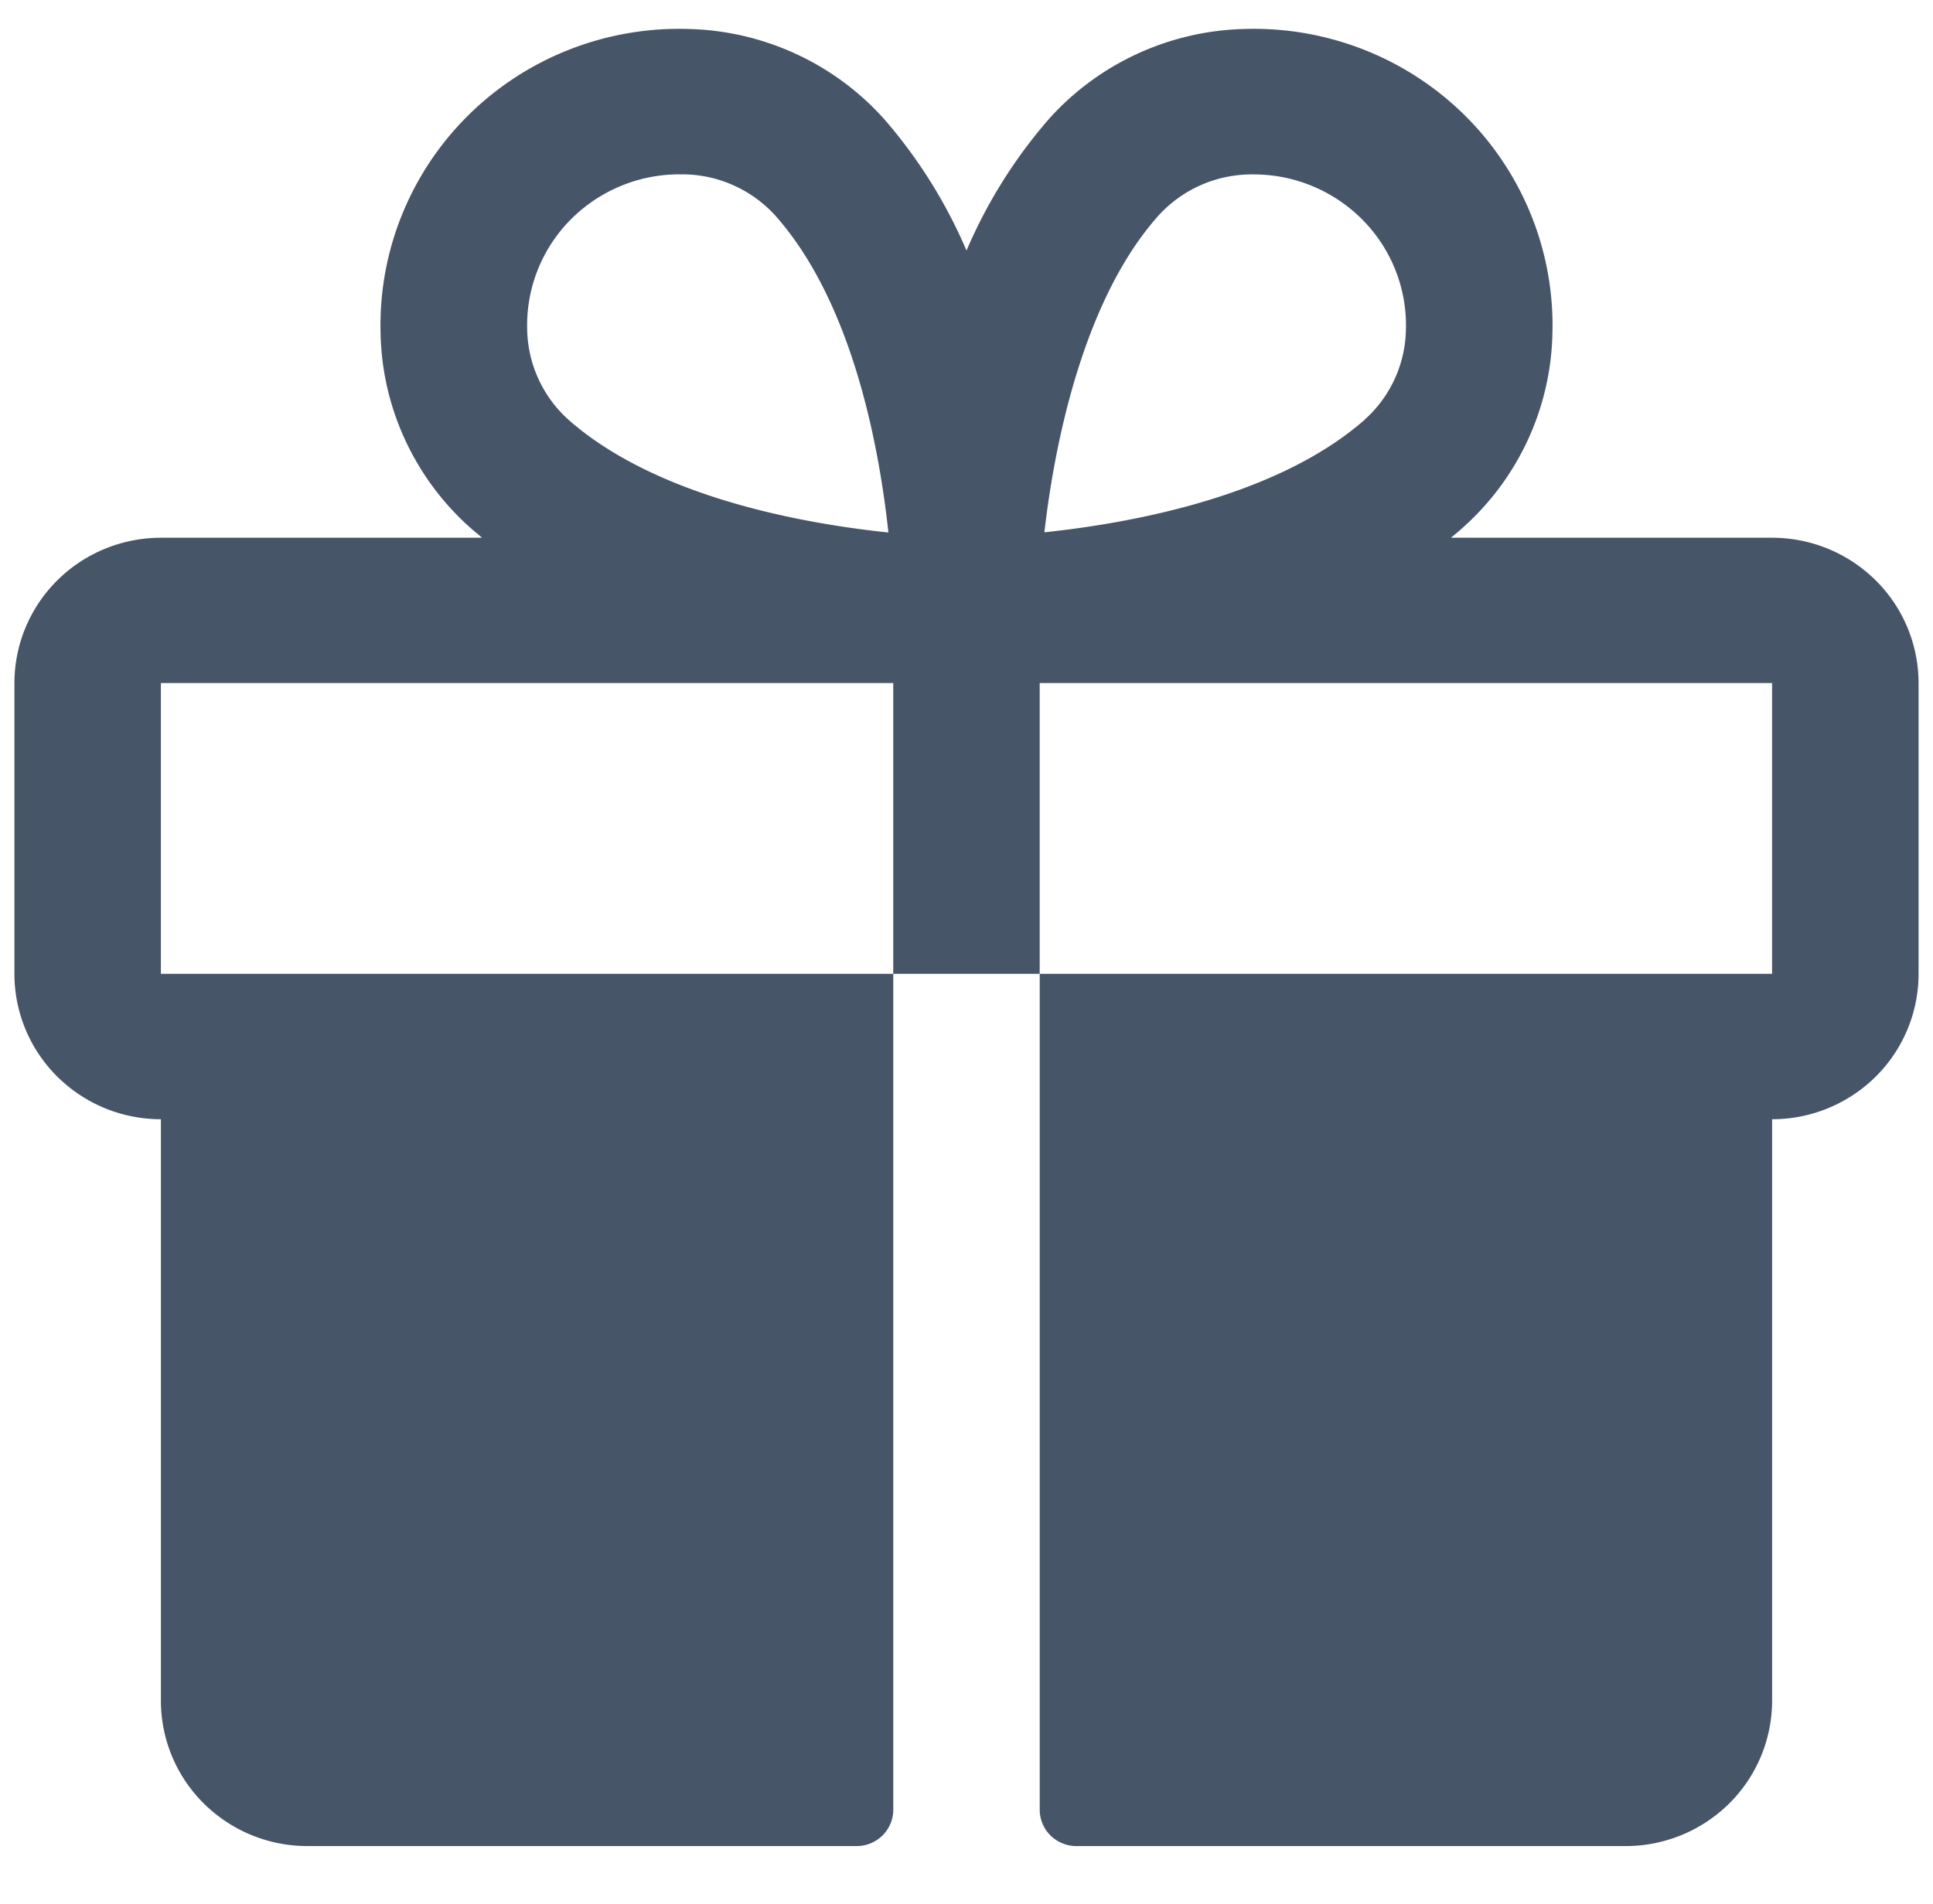 <svg xmlns="http://www.w3.org/2000/svg" width="67" height="66" fill="none"><g clip-path="url(#a)"><path fill="#475569" d="M61.423 18.643H50.292c.124-.104.25-.205.371-.315a9.307 9.307 0 0 0 2.282-3.05 9.244 9.244 0 0 0 .863-3.7c.041-1.4-.206-2.793-.726-4.094a10.27 10.27 0 0 0-2.3-3.474 10.357 10.357 0 0 0-3.499-2.284 10.419 10.419 0 0 0-4.124-.722 9.427 9.427 0 0 0-3.73.857 9.365 9.365 0 0 0-3.073 2.265 17.284 17.284 0 0 0-2.856 4.56 17.284 17.284 0 0 0-2.856-4.56 9.365 9.365 0 0 0-3.073-2.265 9.427 9.427 0 0 0-3.73-.857 10.419 10.419 0 0 0-4.124.722 10.357 10.357 0 0 0-3.499 2.284 10.27 10.27 0 0 0-2.3 3.474 10.207 10.207 0 0 0-.726 4.094c.028 1.28.322 2.54.863 3.7a9.307 9.307 0 0 0 2.282 3.05c.12.104.247.205.371.315H5.577c-1.347 0-2.638.531-3.59 1.476A5.021 5.021 0 0 0 .5 23.683v10.08c0 1.336.535 2.618 1.487 3.563a5.096 5.096 0 0 0 3.59 1.476V58.96a5.02 5.02 0 0 0 1.487 3.564A5.096 5.096 0 0 0 10.654 64h19.038c.337 0 .66-.133.898-.369s.372-.557.372-.89V33.761H5.576v-10.08h25.385v10.08h5.076v-10.08h25.385v10.08H36.038V62.74c0 .334.134.655.372.891s.561.369.898.369h19.038a5.096 5.096 0 0 0 3.59-1.476 5.021 5.021 0 0 0 1.487-3.564V38.802a5.096 5.096 0 0 0 3.59-1.476 5.021 5.021 0 0 0 1.487-3.564v-10.08a5.021 5.021 0 0 0-1.487-3.563 5.096 5.096 0 0 0-3.59-1.476ZM19.7 14.548a4.313 4.313 0 0 1-1.428-3.15 5.202 5.202 0 0 1 1.497-3.774 5.307 5.307 0 0 1 3.764-1.58h.156a4.371 4.371 0 0 1 3.173 1.417c2.662 2.986 3.601 7.938 3.931 11-3.097-.325-8.081-1.257-11.093-3.912Zm27.606 0c-3.011 2.646-8.009 3.579-11.106 3.906.378-3.31 1.425-8.158 3.963-10.99a4.371 4.371 0 0 1 3.173-1.417h.156a5.307 5.307 0 0 1 3.758 1.596 5.201 5.201 0 0 1 1.481 3.781 4.286 4.286 0 0 1-1.431 3.125h.006Z"/></g><defs><clipPath id="a"><path fill="#fff" d="M.5 0h66v66H.5z"/></clipPath></defs></svg>